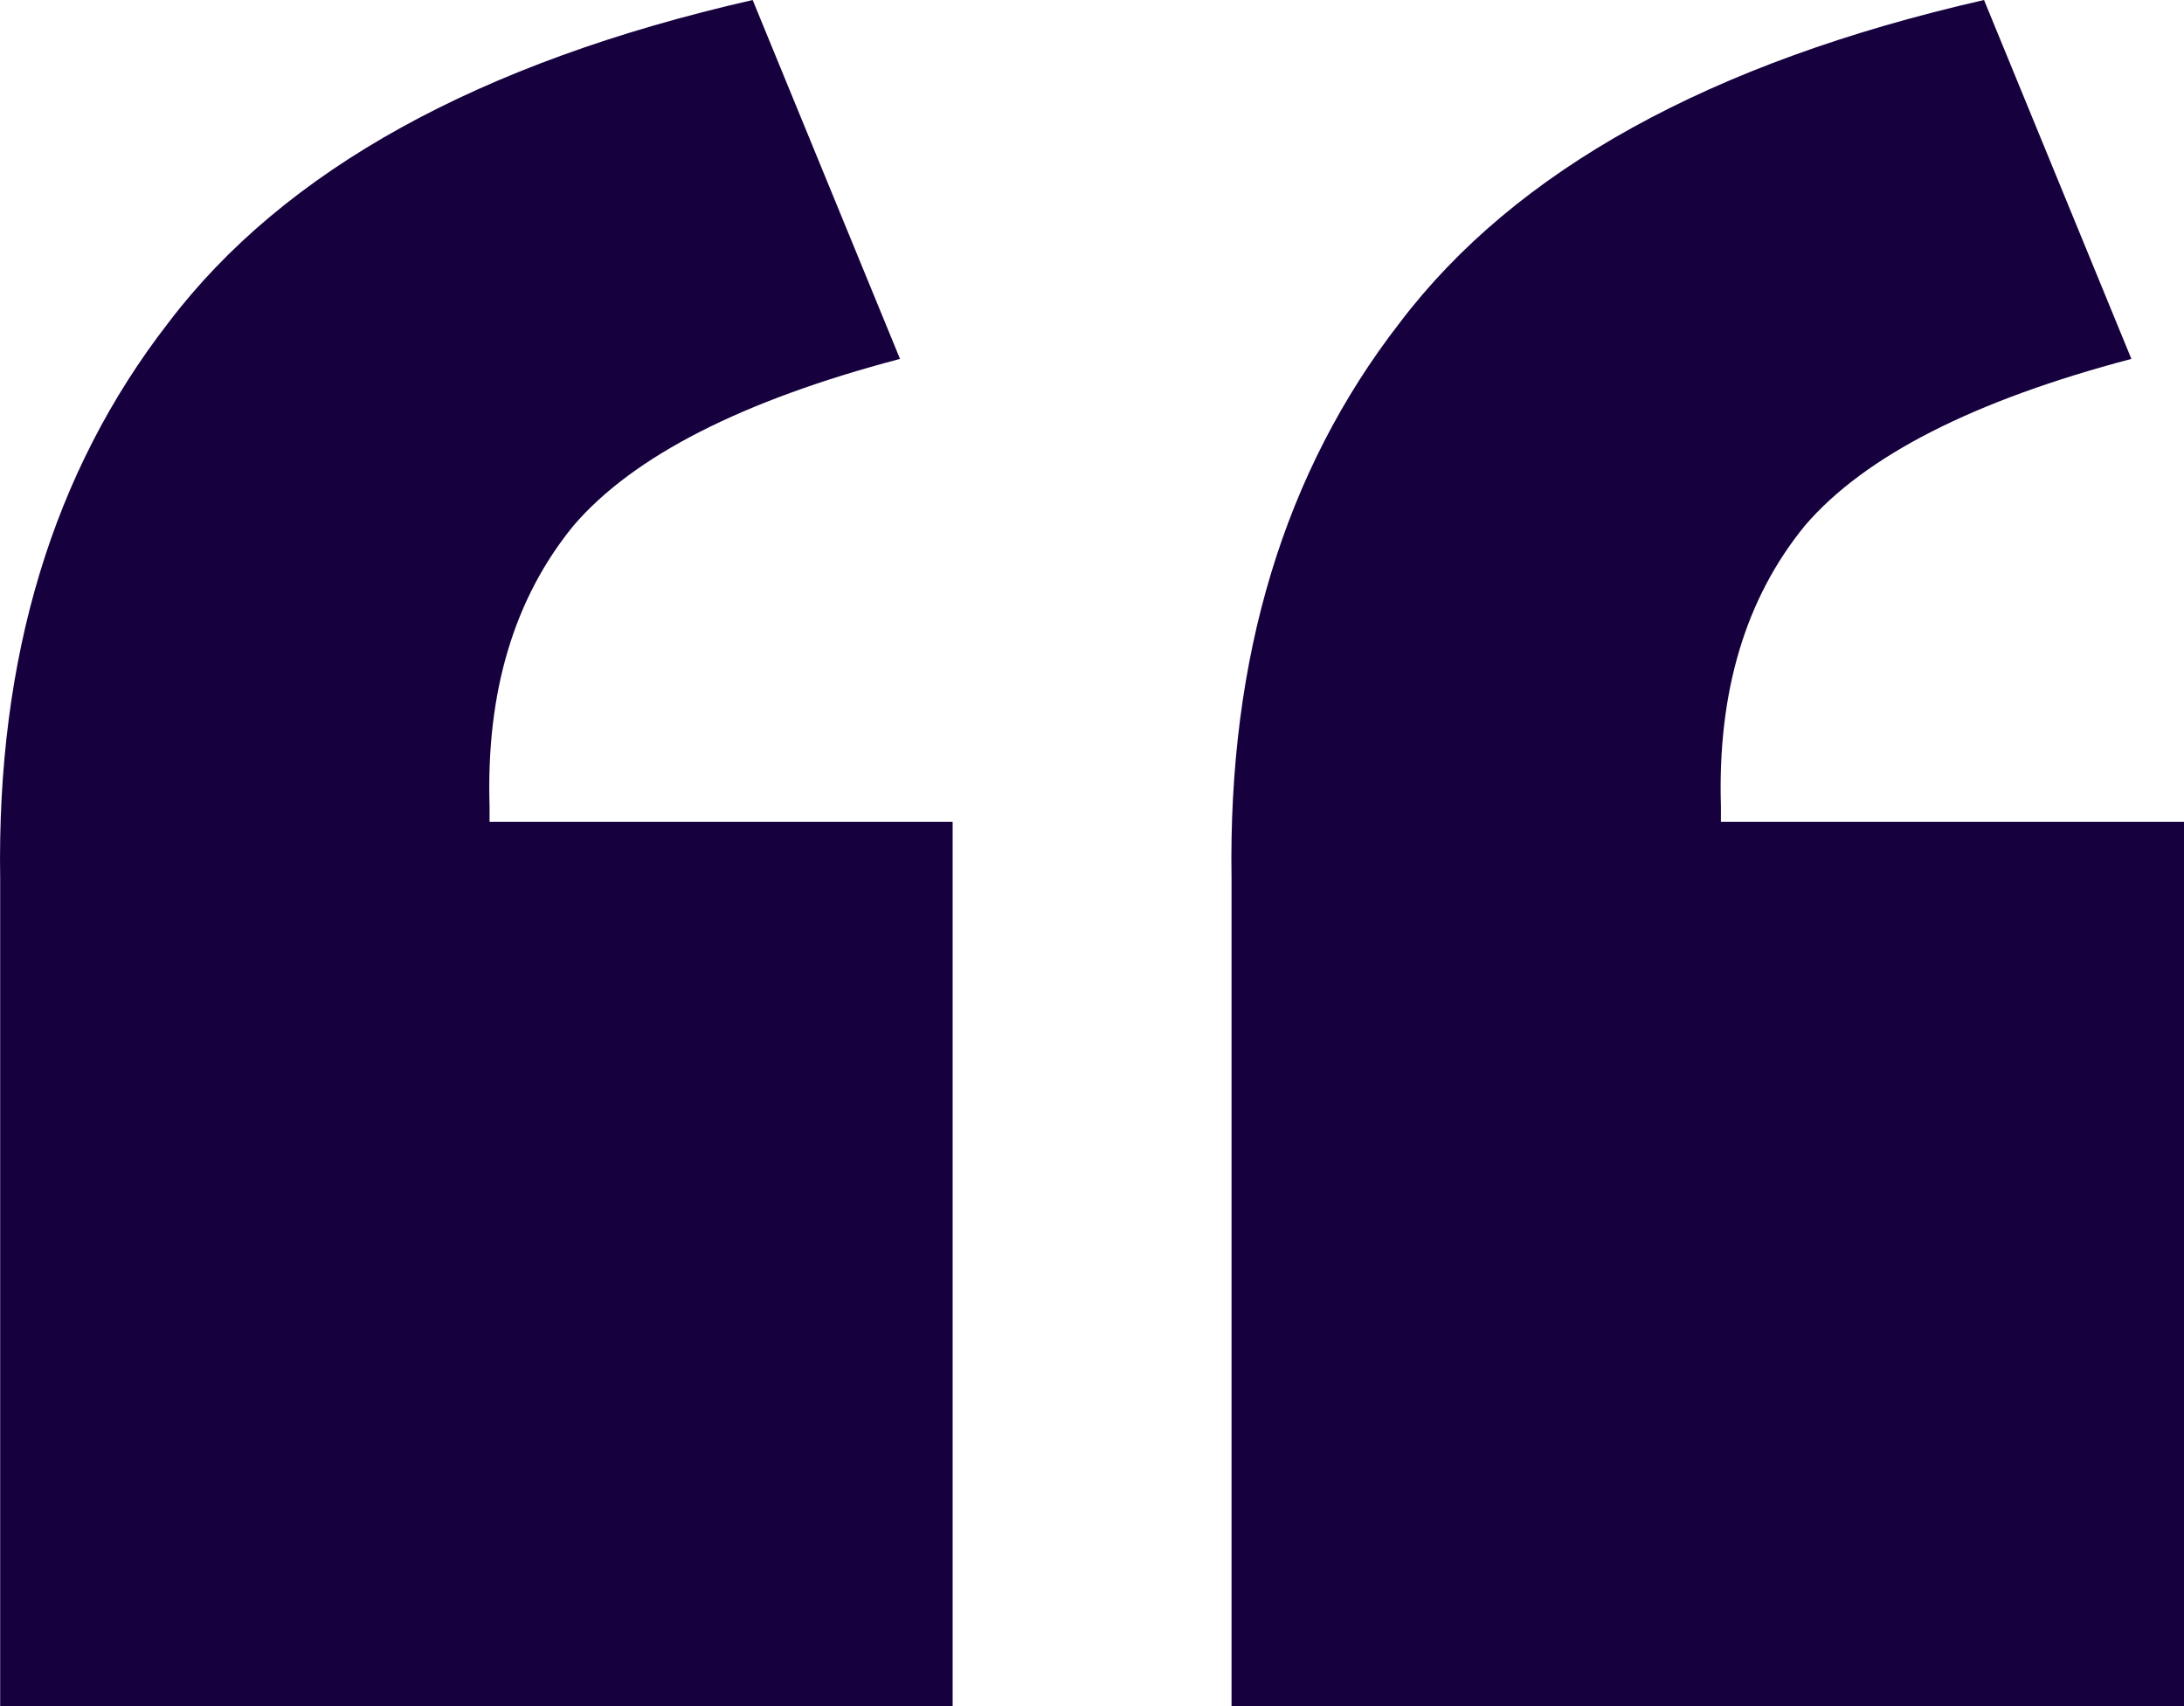 <svg width="64" height="50" fill="none" xmlns="http://www.w3.org/2000/svg"><path d="M22.056 0l4.318 10.518c-4.626 1.22-7.813 2.846-9.561 4.878-1.748 2.134-2.57 4.878-2.467 8.232v.457h13.57V50H.005V25.762c-.103-6.504 1.542-11.94 4.934-16.31C8.332 4.98 14.037 1.828 22.056 0zM58.14 0l4.318 10.518c-4.626 1.22-7.813 2.846-9.56 4.878-1.748 2.134-2.57 4.878-2.468 8.232v.457H64V50H36.089V25.762c-.103-6.504 1.542-11.94 4.934-16.31C44.416 4.98 50.121 1.828 58.14 0z" fill="#16013E"/></svg>